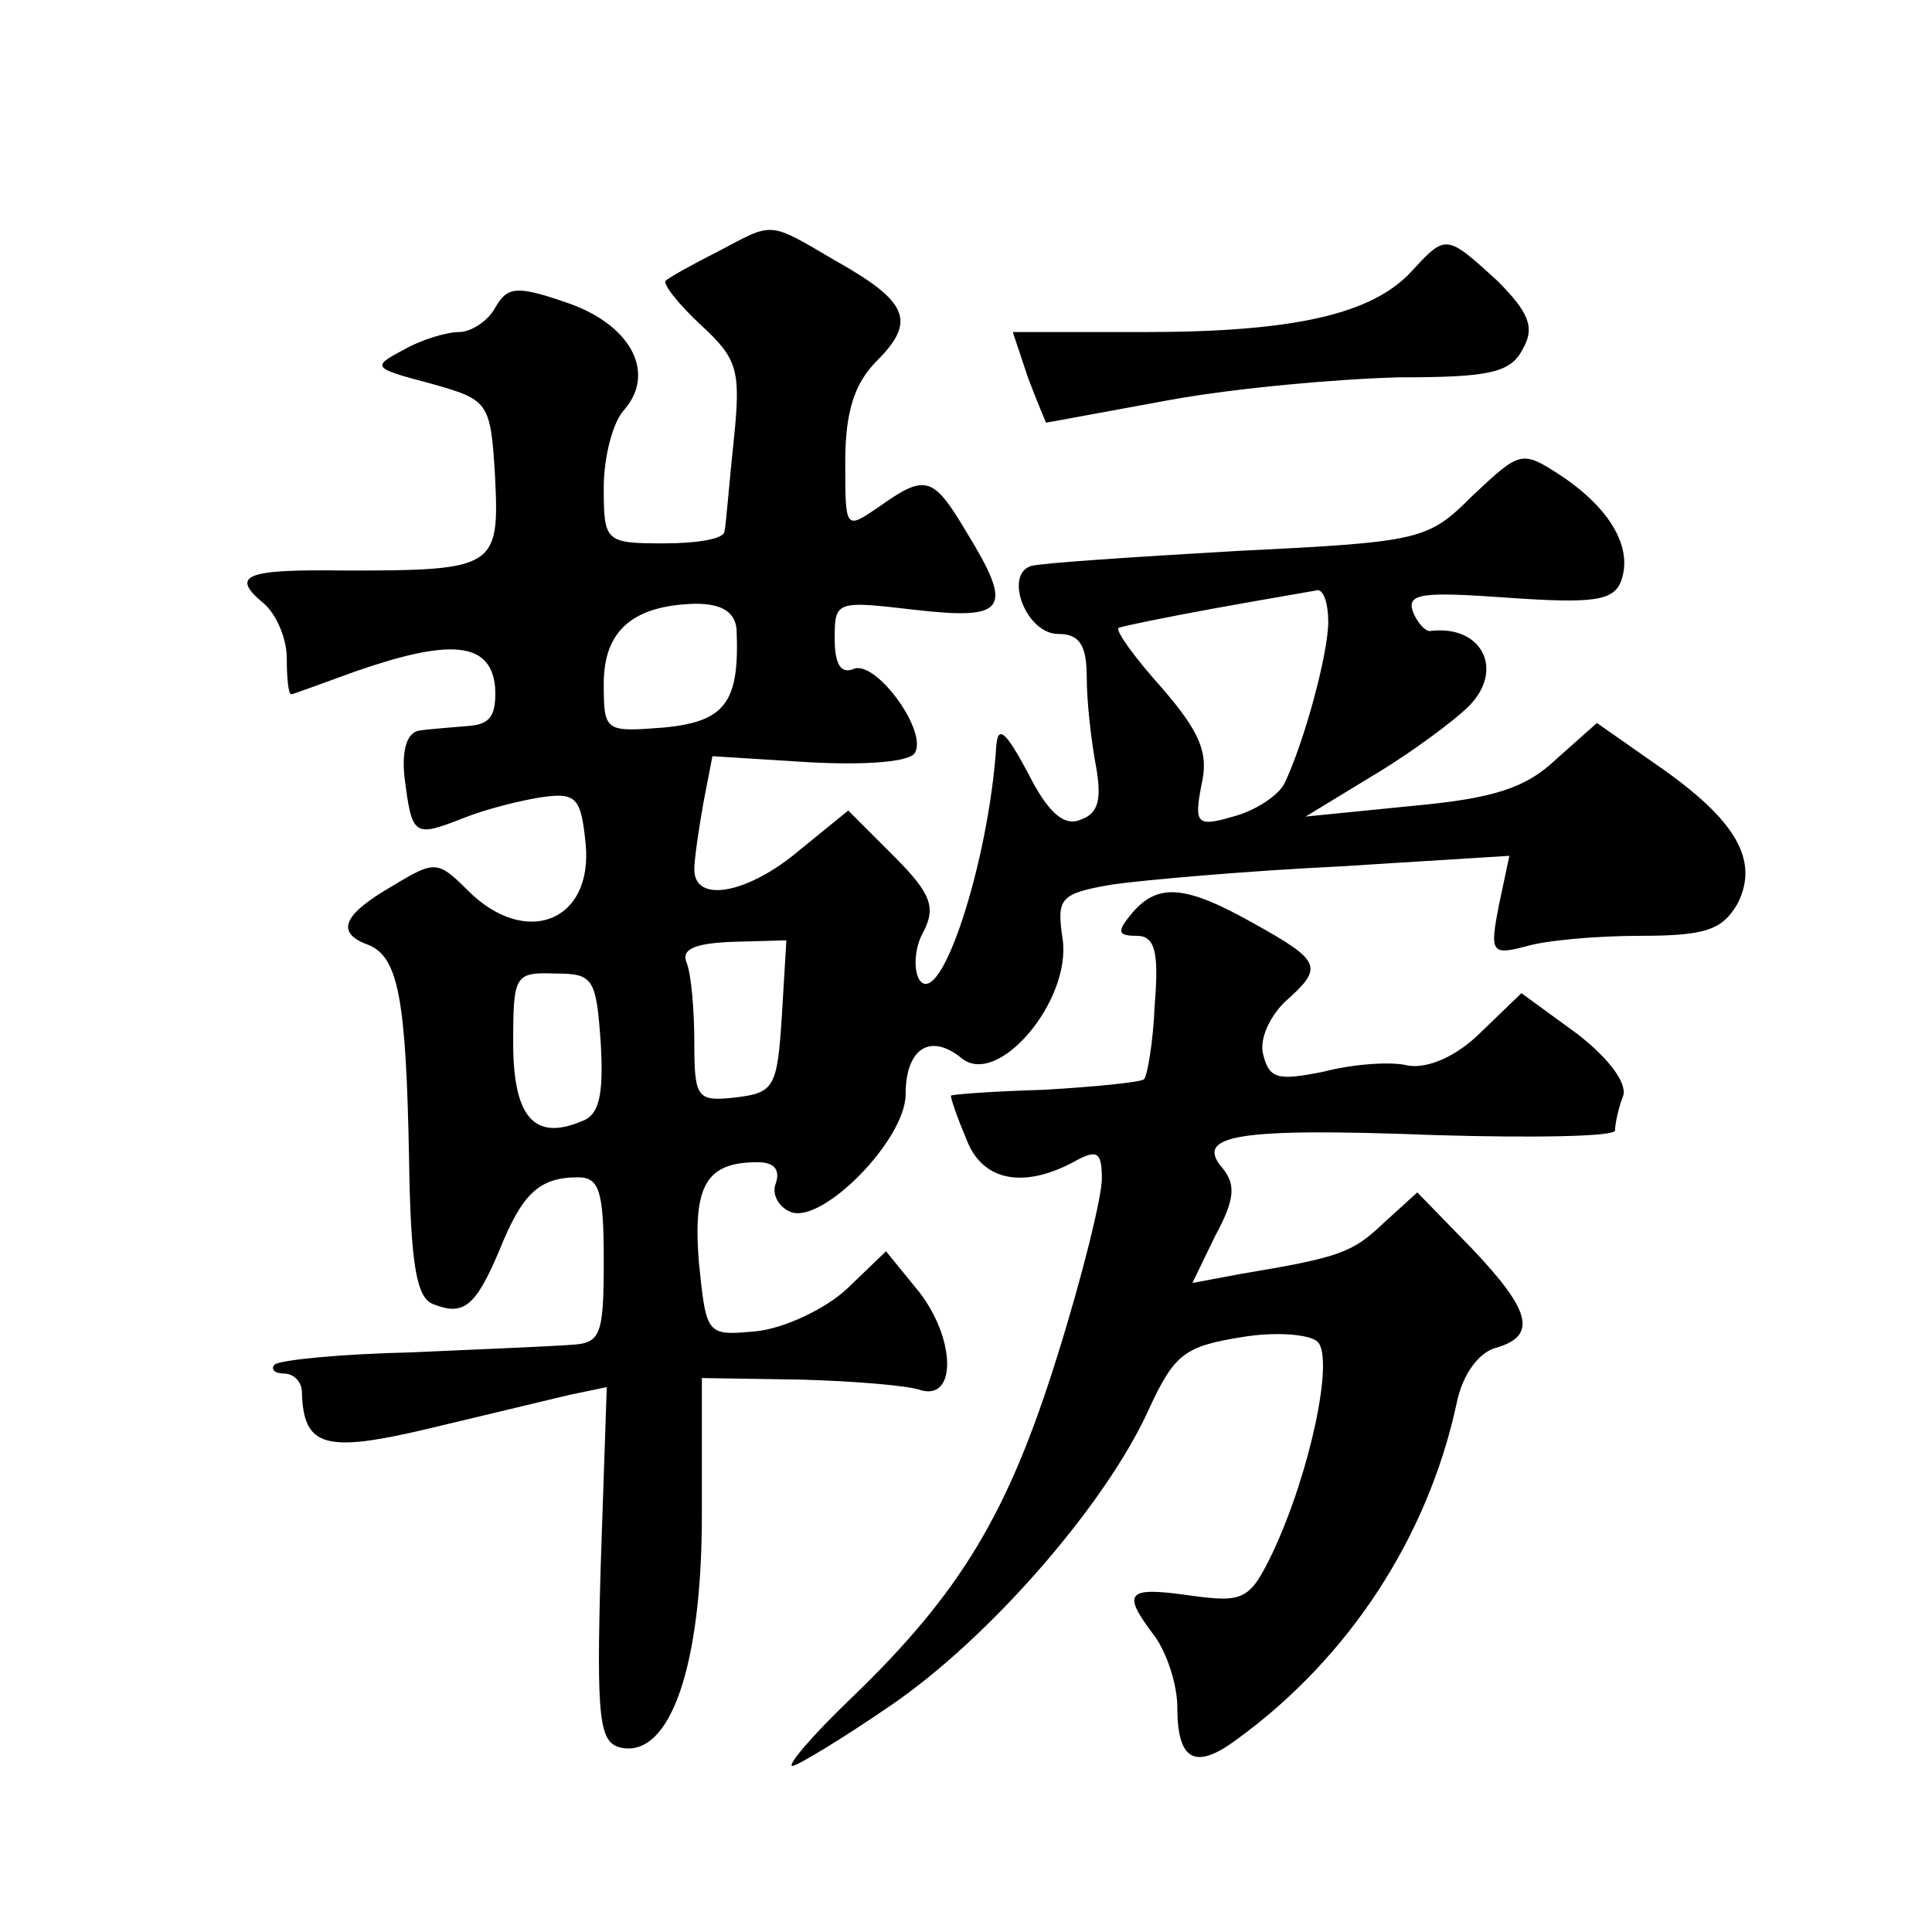 <?xml version="1.0" standalone="no"?>
<!DOCTYPE svg PUBLIC "-//W3C//DTD SVG 20010904//EN"
 "http://www.w3.org/TR/2001/REC-SVG-20010904/DTD/svg10.dtd">
<svg version="1.0" xmlns="http://www.w3.org/2000/svg"
 width="128pt" height="128pt" viewBox="0 0 128 128"
 preserveAspectRatio="xMidYMid meet">
<g transform="translate(0,128) scale(0.1,-0.1)"
fill="#0" stroke="none">
<path d="M475 1113 c-16 -8 -32 -17 -34 -19 -2 -2 8 -15 23 -29 25 -23 27 -30 22
-78 -3 -28 -5 -55 -6 -59 0 -5 -18 -8 -40 -8 -39 0 -40 1 -40 37 0 20 6 44 14 52
21 25 3 57 -40 71 -32 11 -38 10 -46 -4 -5 -9 -16 -16 -24 -16 -8 0 -25 -5 -37
-12 -21 -11 -20 -12 18 -22 39 -11 40 -12 43 -62 3 -60 0 -62 -98 -62 -68 1 -78
-3 -55 -22 8 -7 15 -23 15 -36 0 -13 1 -24 3 -24 1 0 20 7 42 15 63 22 90 20 93
-10 1 -19 -3 -25 -18 -26 -11 -1 -26 -2 -32 -3 -8 -1 -12 -12 -10 -31 5 -39 6 -40
39 -27 15 6 39 12 53 14 22 3 25 -1 28 -31 5 -52 -40 -69 -78 -31 -20 20 -22 20
-50 3 -33 -19 -38 -31 -16 -39 20 -8 25 -36 27 -141 1 -71 5 -93 16 -97 20 -8 28
-2 44 36 15 37 26 48 52 48 14 0 17 -9 17 -55 0 -50 -2 -55 -22 -56 -13 -1 -61
-3 -106 -5 -46 -1 -86 -5 -90 -8 -3 -3 0 -6 6 -6 7 0 12 -6 12 -12 1 -37 15 -41
86 -24 38 9 79 19 92 22 l24 5 -4 -118 c-3 -104 -1 -118 14 -121 32 -6 53 54 53
154 l0 91 65 -1 c36 -1 72 -4 80 -7 24 -7 23 34 -1 65 l-22 27 -26 -25 c-14 -13
-41 -26 -60 -28 -33 -3 -33 -3 -38 46 -4 51 5 66 39 66 11 0 15 -5 12 -14 -3 -7
2 -16 10 -19 21 -8 76 48 76 78 0 30 16 41 37 24 24 -20 73 38 67 79 -4 27 -2 30
33 36 21 3 89 9 151 12 l112 7 -7 -33 c-6 -31 -5 -33 18 -27 13 4 47 7 76 7 43
0 54 4 64 21 15 29 -1 56 -53 92 l-40 28 -27 -24 c-20 -19 -41 -26 -96 -31 l-70
-7 46 28 c25 15 53 36 62 45 24 24 9 54 -25 50 -3 -1 -9 5 -12 13 -4 12 7 13 63
9 57 -4 70 -2 75 11 8 22 -7 48 -40 70 -26 17 -27 16 -58 -13 -30 -30 -34 -31 -156
-37 -69 -4 -130 -8 -137 -10 -18 -6 -3 -45 18 -45 14 0 19 -7 19 -29 0 -16 3 -42
6 -58 4 -22 2 -32 -10 -36 -11 -5 -22 5 -35 31 -15 28 -20 32 -21 17 -5 -76 -37
-175 -51 -154 -4 7 -3 22 3 32 8 16 5 25 -20 50 l-30 30 -32 -26 c-34 -29 -70 -36
-70 -13 0 7 3 27 6 44 l6 31 64 -4 c36 -2 66 0 70 6 9 14 -25 61 -40 56 -9 -4 -13
3 -13 20 0 25 1 25 53 19 61 -7 66 0 34 52 -22 37 -27 38 -58 16 -22 -15 -22 -15
-22 30 0 33 6 52 21 67 26 26 21 39 -27 66 -46 27 -41 26 -79 6z m405 -245 c0 -21
-16 -80 -29 -107 -4 -8 -19 -18 -34 -22 -24 -7 -26 -5 -21 21 5 21 -1 35 -26 64
-18 20 -31 38 -29 40 2 1 31 7 64 13 33 6 63 11 68 12 4 0 7 -9 7 -21z m-392 -5
c2 -48 -7 -61 -48 -65 -39 -3 -40 -3 -40 29 0 35 19 52 61 53 18 0 26 -6 27 -17z
m30 -256 c-3 -47 -5 -51 -30 -54 -26 -3 -28 -1 -28 36 0 22 -2 45 -5 53 -4 9 5
13 30 14 l36 1 -3 -50z m-120 -18 c2 -35 -1 -48 -13 -52 -31 -13 -45 3 -45 52 0
45 1 47 28 46 25 0 27 -3 30 -46z M935 1100 c-26 -28 -77 -40 -177 -40 l-87 0 10
-30 c6 -16 12 -30 12 -30 1 0 38 7 82 15 44 8 112 14 152 15 60 0 74 3 82 19 8
14 4 24 -17 45 -34 31 -34 31 -57 6z M750 675 c-10 -12 -10 -15 3 -15 12 0 15 -10
12 -46 -1 -25 -5 -47 -7 -49 -2 -2 -32 -5 -66 -7 -34 -1 -62 -3 -62 -4 0 -2 4 -14
10 -28 10 -28 37 -34 71 -16 16 9 19 7 19 -11 0 -12 -13 -65 -30 -119 -32 -102
-63 -155 -137 -226 -25 -24 -42 -44 -38 -44 3 0 33 18 65 40 66 45 143 134 171
196 17 37 24 42 61 48 23 4 46 2 51 -3 11 -11 -5 -87 -30 -140 -15 -31 -19 -33
-55 -28 -42 6 -45 2 -23 -27 8 -11 15 -32 15 -47 0 -36 12 -42 40 -21 74 54 126
134 145 222 4 20 15 34 26 37 28 8 23 25 -16 66 l-36 37 -22 -20 c-21 -20 -29 -23
-95 -34 l-32 -6 15 31 c13 24 14 34 5 45 -19 22 9 27 140 22 66 -2 120 -1 120 3
0 4 2 14 5 22 4 8 -8 25 -30 42 l-37 27 -27 -26 c-16 -16 -35 -24 -48 -22 -11 3
-37 1 -56 -4 -30 -6 -36 -5 -40 11 -3 10 4 25 14 35 26 23 25 27 -20 52 -46 26
-64 27 -81 7z"/>
</g>
</svg>
